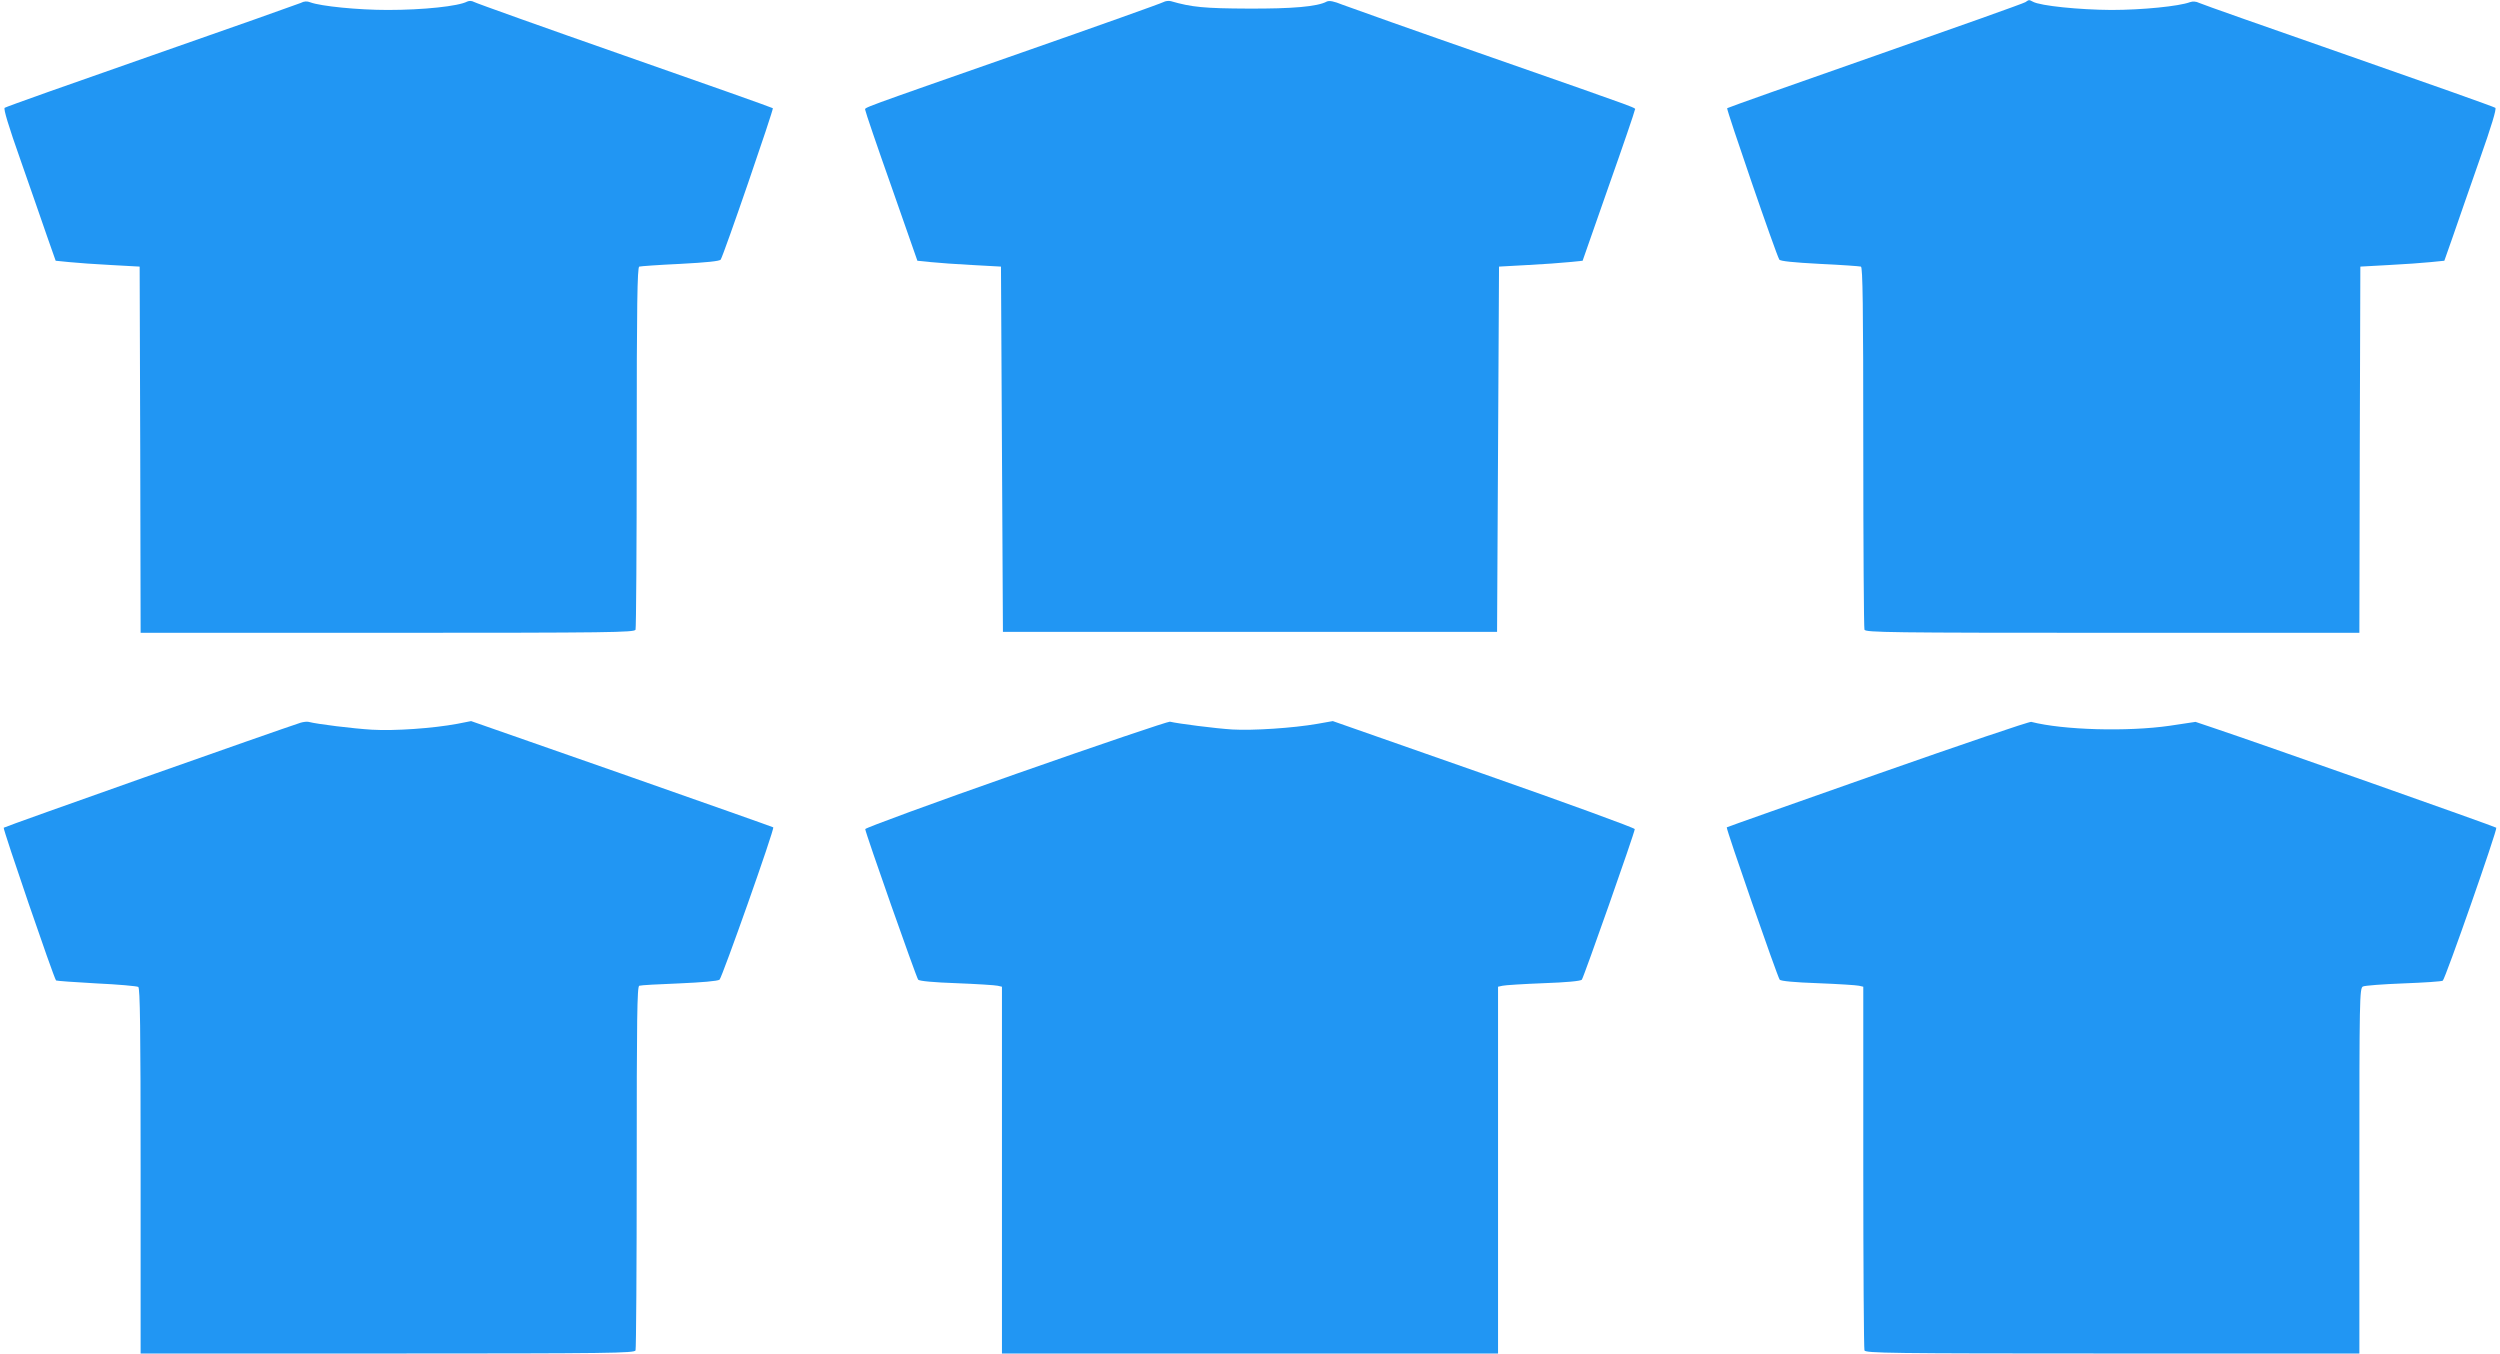 <?xml version="1.0" standalone="no"?>
<!DOCTYPE svg PUBLIC "-//W3C//DTD SVG 20010904//EN"
 "http://www.w3.org/TR/2001/REC-SVG-20010904/DTD/svg10.dtd">
<svg version="1.0" xmlns="http://www.w3.org/2000/svg"
 width="1280pt" height="693pt" viewBox="0 0 1280 693"
 preserveAspectRatio="xMidYMid meet">
<g transform="translate(0,693) scale(0.1,-0.1)"
fill="#2196f3" stroke="none">
<path d="M1540 6915 c-14 -6 -358 -128 -765 -270 -407 -142 -745 -262 -751
-267 -7 -5 19 -92 82 -270 50 -145 112 -319 135 -388 l44 -125 70 -7 c39 -4
135 -11 215 -15 l145 -8 3 -937 2 -938 1264 0 c1143 0 1264 2 1270 16 3 9 6
429 6 935 0 727 3 921 13 924 6 2 102 9 211 14 133 7 202 14 206 22 16 25 272
770 267 775 -3 3 -344 124 -759 269 -414 145 -761 269 -771 275 -11 6 -24 7
-35 2 -45 -24 -225 -43 -407 -43 -152 0 -342 19 -396 39 -17 7 -32 6 -49 -3z"/>
<path d="M5956 6919 c-10 -6 -338 -123 -730 -260 -852 -298 -796 -278 -796
-292 0 -7 60 -183 134 -392 l133 -380 69 -7 c38 -4 134 -11 214 -15 l145 -8 5
-935 5 -935 1265 0 1265 0 5 935 5 935 145 8 c80 4 176 11 214 15 l69 7 133
380 c74 209 134 385 134 391 0 15 82 -15 -735 271 -385 134 -728 256 -762 269
-44 18 -67 22 -80 16 -48 -26 -176 -37 -403 -36 -223 1 -288 7 -395 38 -11 3
-28 1 -39 -5z"/>
<path d="M10370 6919 c-8 -6 -354 -129 -768 -274 -415 -145 -756 -266 -759
-269 -5 -5 251 -750 267 -775 4 -8 73 -15 206 -22 109 -5 205 -12 212 -14 9
-3 12 -197 12 -924 0 -506 3 -926 6 -935 6 -14 127 -16 1270 -16 l1264 0 2
938 3 937 145 8 c80 4 177 11 215 15 l70 7 44 125 c23 69 85 243 135 388 63
178 89 265 82 270 -6 5 -344 125 -751 267 -407 142 -751 263 -765 270 -16 8
-33 9 -47 4 -56 -21 -245 -40 -403 -40 -164 1 -363 21 -401 42 -21 11 -20 11
-39 -2z"/>
<path d="M1540 3230 c-112 -36 -1516 -532 -1521 -538 -5 -6 256 -768 268 -782
2 -2 95 -9 206 -15 111 -5 208 -14 215 -18 9 -6 12 -206 12 -943 l0 -934 1264
0 c1143 0 1264 2 1270 16 3 9 6 431 6 939 0 763 2 924 13 928 8 3 100 8 205
12 115 5 197 12 206 19 13 11 283 773 275 780 -2 2 -351 125 -775 274 l-772
270 -71 -14 c-124 -23 -320 -37 -438 -30 -96 6 -277 28 -323 40 -8 2 -26 0
-40 -4z"/>
<path d="M5203 2968 c-425 -149 -773 -277 -773 -283 0 -17 261 -758 271 -771
6 -7 80 -14 197 -18 103 -4 197 -10 210 -13 l22 -5 0 -939 0 -939 1270 0 1270
0 0 939 0 939 23 5 c12 3 106 9 209 13 117 4 191 11 197 18 10 13 271 754 271
771 0 6 -348 133 -773 282 l-773 271 -79 -14 c-126 -22 -331 -35 -435 -29 -84
5 -279 30 -320 40 -8 2 -363 -118 -787 -267z"/>
<path d="M9615 2968 c-423 -149 -772 -272 -774 -274 -5 -5 259 -764 271 -780
5 -7 78 -14 196 -18 103 -4 197 -10 210 -13 l22 -5 0 -923 c0 -508 3 -930 6
-939 6 -14 127 -16 1270 -16 l1264 0 0 935 c0 880 1 935 18 944 9 5 103 12
208 16 106 4 196 10 201 14 13 9 281 775 274 783 -5 6 -1206 430 -1448 511
l-92 31 -133 -20 c-216 -31 -544 -22 -708 20 -8 3 -361 -117 -785 -266z"/>
</g>
</svg>
